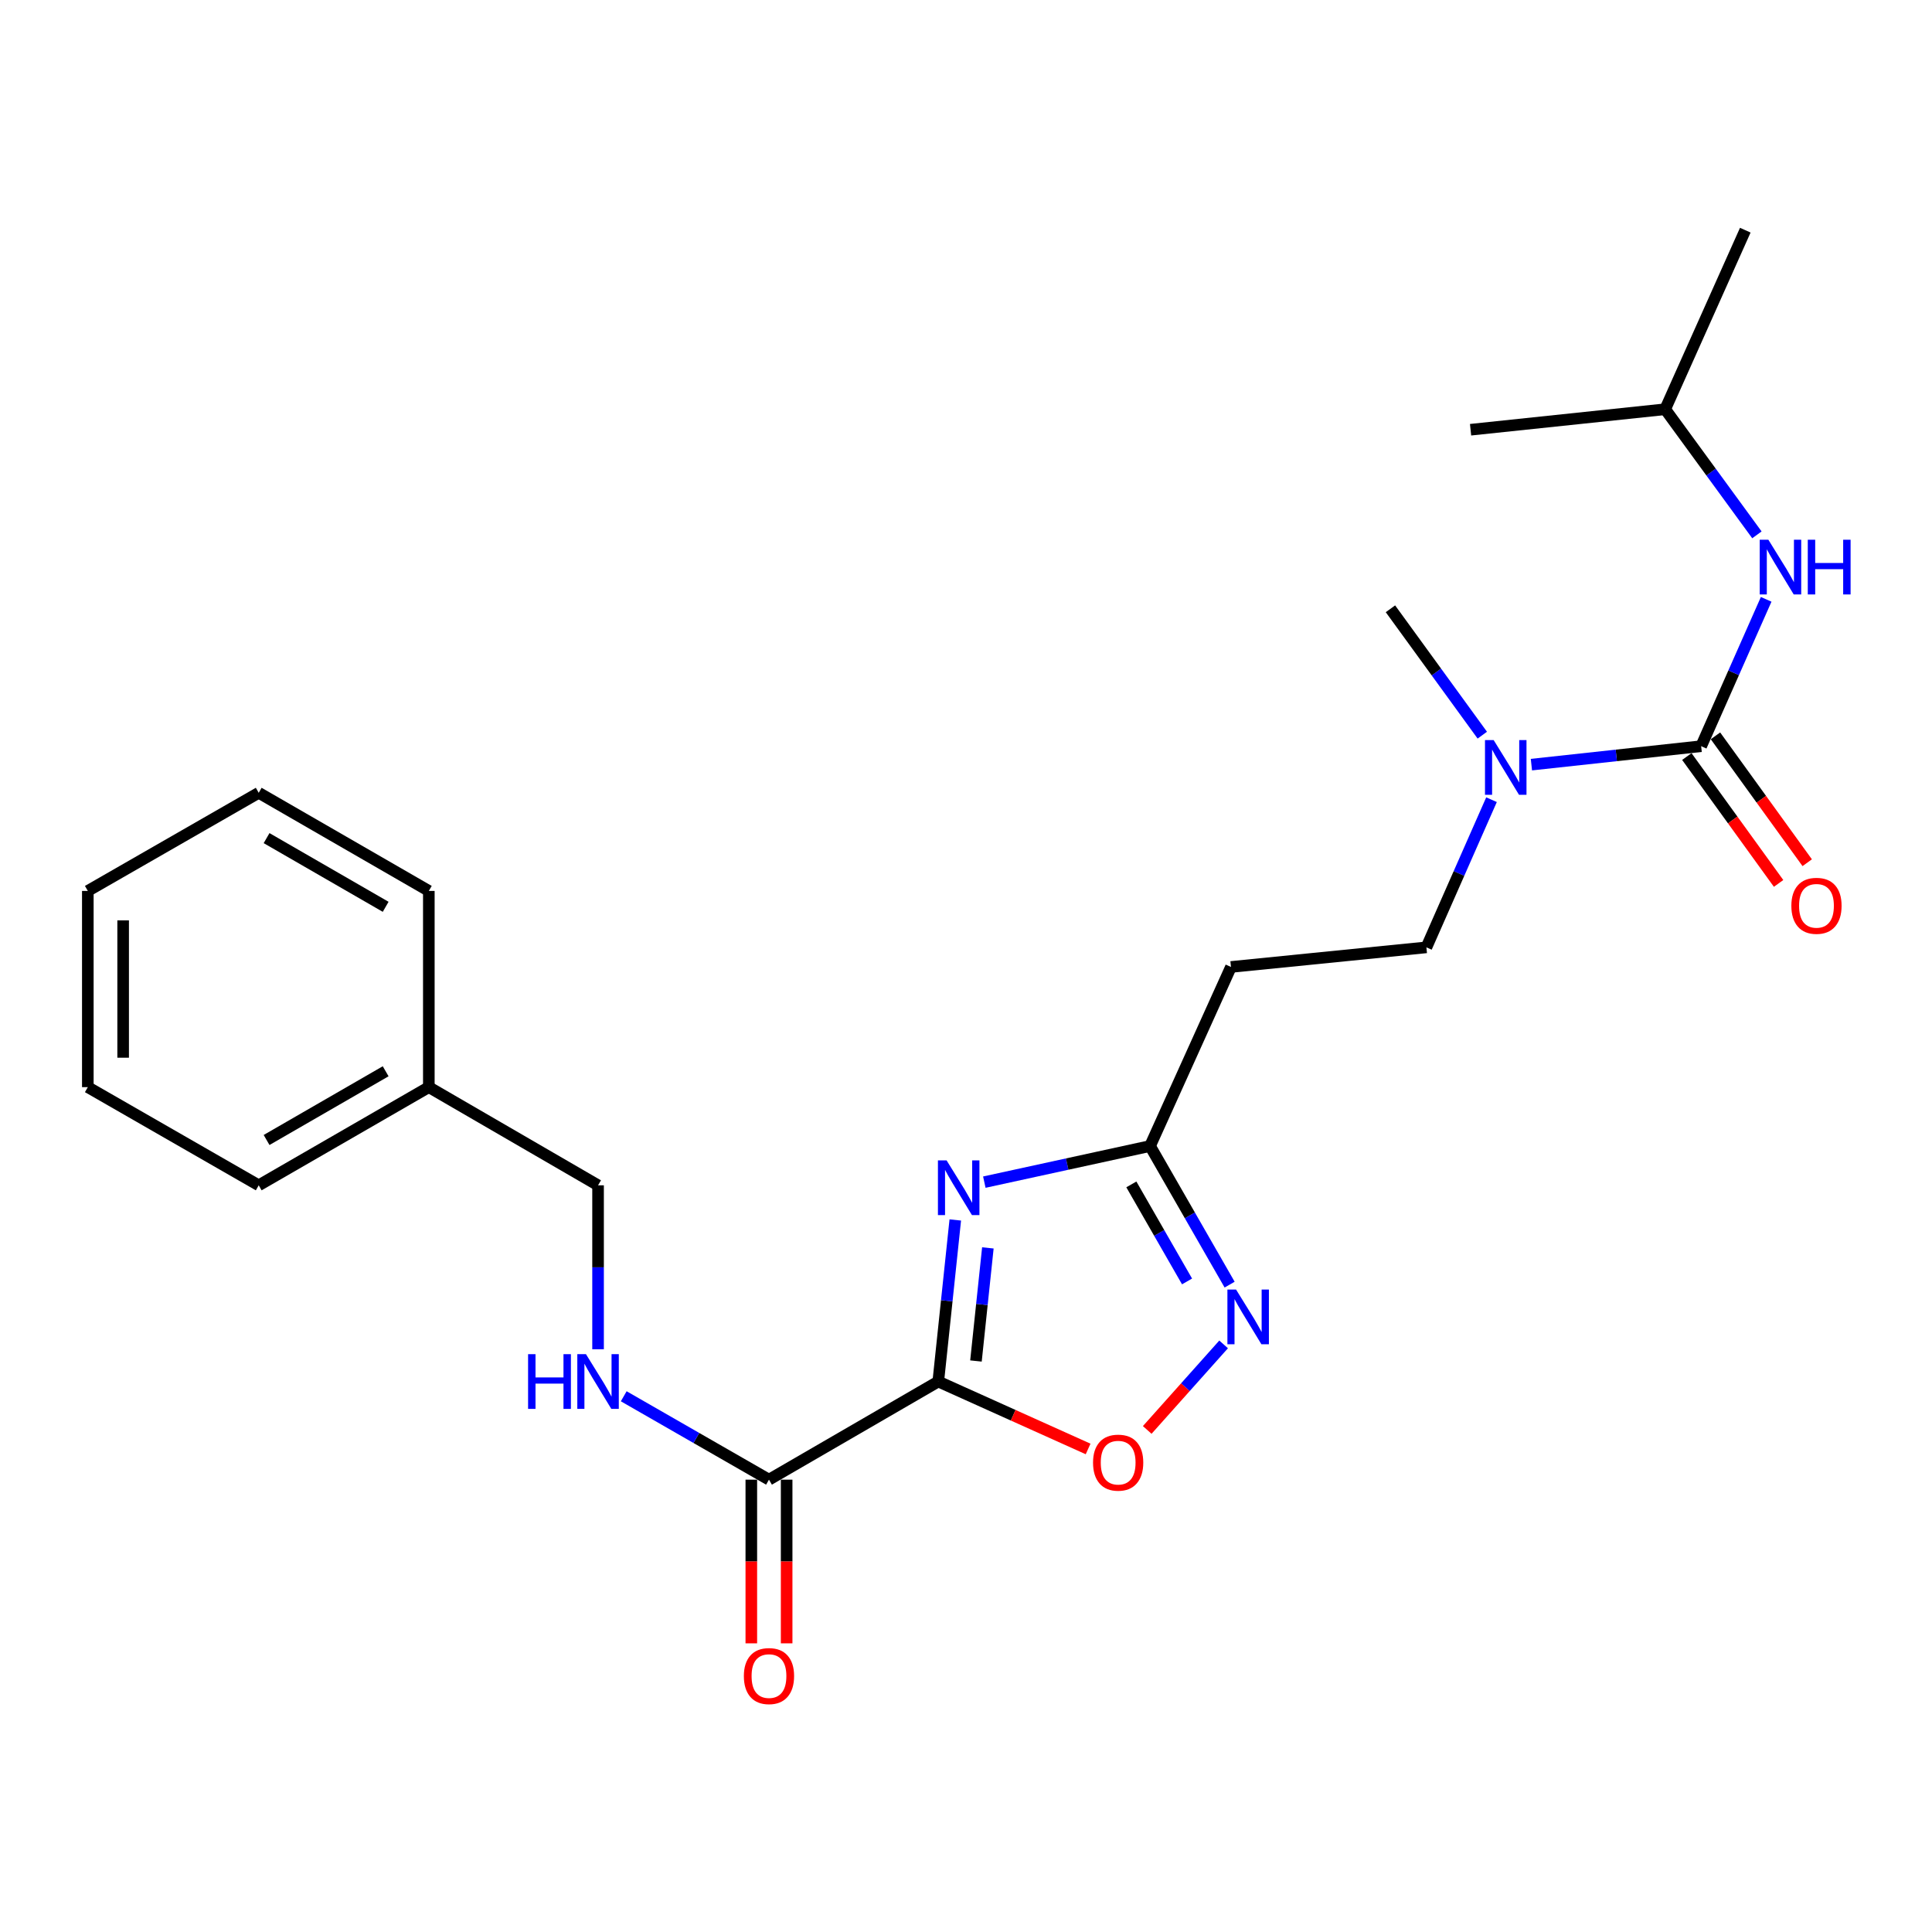 <?xml version='1.0' encoding='iso-8859-1'?>
<svg version='1.1' baseProfile='full'
              xmlns='http://www.w3.org/2000/svg'
                      xmlns:rdkit='http://www.rdkit.org/xml'
                      xmlns:xlink='http://www.w3.org/1999/xlink'
                  xml:space='preserve'
width='1000px' height='1000px' viewBox='0 0 1000 1000'>
<!-- END OF HEADER -->
<rect style='opacity:1.0;fill:#FFFFFF;stroke:none' width='1000' height='1000' x='0' y='0'> </rect>
<path class='bond-0' d='M 485.647,715.077 L 490.051,673.262' style='fill:none;fill-rule:evenodd;stroke:#000000;stroke-width:6px;stroke-linecap:butt;stroke-linejoin:miter;stroke-opacity:1' />
<path class='bond-0' d='M 490.051,673.262 L 494.455,631.447' style='fill:none;fill-rule:evenodd;stroke:#0000FF;stroke-width:6px;stroke-linecap:butt;stroke-linejoin:miter;stroke-opacity:1' />
<path class='bond-0' d='M 505.153,704.448 L 508.235,675.177' style='fill:none;fill-rule:evenodd;stroke:#000000;stroke-width:6px;stroke-linecap:butt;stroke-linejoin:miter;stroke-opacity:1' />
<path class='bond-0' d='M 508.235,675.177 L 511.318,645.907' style='fill:none;fill-rule:evenodd;stroke:#0000FF;stroke-width:6px;stroke-linecap:butt;stroke-linejoin:miter;stroke-opacity:1' />
<path class='bond-2' d='M 485.647,715.077 L 524.426,732.529' style='fill:none;fill-rule:evenodd;stroke:#000000;stroke-width:6px;stroke-linecap:butt;stroke-linejoin:miter;stroke-opacity:1' />
<path class='bond-2' d='M 524.426,732.529 L 563.204,749.98' style='fill:none;fill-rule:evenodd;stroke:#FF0000;stroke-width:6px;stroke-linecap:butt;stroke-linejoin:miter;stroke-opacity:1' />
<path class='bond-5' d='M 485.647,715.077 L 398.023,765.868' style='fill:none;fill-rule:evenodd;stroke:#000000;stroke-width:6px;stroke-linecap:butt;stroke-linejoin:miter;stroke-opacity:1' />
<path class='bond-4' d='M 509.486,611.873 L 552.375,602.526' style='fill:none;fill-rule:evenodd;stroke:#0000FF;stroke-width:6px;stroke-linecap:butt;stroke-linejoin:miter;stroke-opacity:1' />
<path class='bond-4' d='M 552.375,602.526 L 595.264,593.18' style='fill:none;fill-rule:evenodd;stroke:#000000;stroke-width:6px;stroke-linecap:butt;stroke-linejoin:miter;stroke-opacity:1' />
<path class='bond-1' d='M 880.515,386.228 L 836.584,391.002' style='fill:none;fill-rule:evenodd;stroke:#000000;stroke-width:6px;stroke-linecap:butt;stroke-linejoin:miter;stroke-opacity:1' />
<path class='bond-1' d='M 836.584,391.002 L 792.654,395.775' style='fill:none;fill-rule:evenodd;stroke:#0000FF;stroke-width:6px;stroke-linecap:butt;stroke-linejoin:miter;stroke-opacity:1' />
<path class='bond-6' d='M 880.515,386.228 L 897.343,348.224' style='fill:none;fill-rule:evenodd;stroke:#000000;stroke-width:6px;stroke-linecap:butt;stroke-linejoin:miter;stroke-opacity:1' />
<path class='bond-6' d='M 897.343,348.224 L 914.171,310.219' style='fill:none;fill-rule:evenodd;stroke:#0000FF;stroke-width:6px;stroke-linecap:butt;stroke-linejoin:miter;stroke-opacity:1' />
<path class='bond-10' d='M 873.107,391.585 L 896.852,424.42' style='fill:none;fill-rule:evenodd;stroke:#000000;stroke-width:6px;stroke-linecap:butt;stroke-linejoin:miter;stroke-opacity:1' />
<path class='bond-10' d='M 896.852,424.42 L 920.598,457.254' style='fill:none;fill-rule:evenodd;stroke:#FF0000;stroke-width:6px;stroke-linecap:butt;stroke-linejoin:miter;stroke-opacity:1' />
<path class='bond-10' d='M 887.923,380.87 L 911.668,413.705' style='fill:none;fill-rule:evenodd;stroke:#000000;stroke-width:6px;stroke-linecap:butt;stroke-linejoin:miter;stroke-opacity:1' />
<path class='bond-10' d='M 911.668,413.705 L 935.414,446.539' style='fill:none;fill-rule:evenodd;stroke:#FF0000;stroke-width:6px;stroke-linecap:butt;stroke-linejoin:miter;stroke-opacity:1' />
<path class='bond-3' d='M 593.801,740.134 L 613.572,717.996' style='fill:none;fill-rule:evenodd;stroke:#FF0000;stroke-width:6px;stroke-linecap:butt;stroke-linejoin:miter;stroke-opacity:1' />
<path class='bond-3' d='M 613.572,717.996 L 633.344,695.858' style='fill:none;fill-rule:evenodd;stroke:#0000FF;stroke-width:6px;stroke-linecap:butt;stroke-linejoin:miter;stroke-opacity:1' />
<path class='bond-24' d='M 636.452,664.927 L 615.858,629.053' style='fill:none;fill-rule:evenodd;stroke:#0000FF;stroke-width:6px;stroke-linecap:butt;stroke-linejoin:miter;stroke-opacity:1' />
<path class='bond-24' d='M 615.858,629.053 L 595.264,593.18' style='fill:none;fill-rule:evenodd;stroke:#000000;stroke-width:6px;stroke-linecap:butt;stroke-linejoin:miter;stroke-opacity:1' />
<path class='bond-24' d='M 614.416,663.268 L 600,638.156' style='fill:none;fill-rule:evenodd;stroke:#0000FF;stroke-width:6px;stroke-linecap:butt;stroke-linejoin:miter;stroke-opacity:1' />
<path class='bond-24' d='M 600,638.156 L 585.585,613.045' style='fill:none;fill-rule:evenodd;stroke:#000000;stroke-width:6px;stroke-linecap:butt;stroke-linejoin:miter;stroke-opacity:1' />
<path class='bond-8' d='M 595.264,593.18 L 637.146,500.497' style='fill:none;fill-rule:evenodd;stroke:#000000;stroke-width:6px;stroke-linecap:butt;stroke-linejoin:miter;stroke-opacity:1' />
<path class='bond-9' d='M 398.023,765.868 L 360.435,744.288' style='fill:none;fill-rule:evenodd;stroke:#000000;stroke-width:6px;stroke-linecap:butt;stroke-linejoin:miter;stroke-opacity:1' />
<path class='bond-9' d='M 360.435,744.288 L 322.846,722.707' style='fill:none;fill-rule:evenodd;stroke:#0000FF;stroke-width:6px;stroke-linecap:butt;stroke-linejoin:miter;stroke-opacity:1' />
<path class='bond-12' d='M 388.881,765.868 L 388.881,808.229' style='fill:none;fill-rule:evenodd;stroke:#000000;stroke-width:6px;stroke-linecap:butt;stroke-linejoin:miter;stroke-opacity:1' />
<path class='bond-12' d='M 388.881,808.229 L 388.881,850.59' style='fill:none;fill-rule:evenodd;stroke:#FF0000;stroke-width:6px;stroke-linecap:butt;stroke-linejoin:miter;stroke-opacity:1' />
<path class='bond-12' d='M 407.166,765.868 L 407.166,808.229' style='fill:none;fill-rule:evenodd;stroke:#000000;stroke-width:6px;stroke-linecap:butt;stroke-linejoin:miter;stroke-opacity:1' />
<path class='bond-12' d='M 407.166,808.229 L 407.166,850.59' style='fill:none;fill-rule:evenodd;stroke:#FF0000;stroke-width:6px;stroke-linecap:butt;stroke-linejoin:miter;stroke-opacity:1' />
<path class='bond-15' d='M 909.375,276.835 L 885.635,244.329' style='fill:none;fill-rule:evenodd;stroke:#0000FF;stroke-width:6px;stroke-linecap:butt;stroke-linejoin:miter;stroke-opacity:1' />
<path class='bond-15' d='M 885.635,244.329 L 861.895,211.823' style='fill:none;fill-rule:evenodd;stroke:#000000;stroke-width:6px;stroke-linecap:butt;stroke-linejoin:miter;stroke-opacity:1' />
<path class='bond-7' d='M 772.003,413.924 L 755.152,452.136' style='fill:none;fill-rule:evenodd;stroke:#0000FF;stroke-width:6px;stroke-linecap:butt;stroke-linejoin:miter;stroke-opacity:1' />
<path class='bond-7' d='M 755.152,452.136 L 738.301,490.349' style='fill:none;fill-rule:evenodd;stroke:#000000;stroke-width:6px;stroke-linecap:butt;stroke-linejoin:miter;stroke-opacity:1' />
<path class='bond-16' d='M 767.234,380.521 L 743.462,347.816' style='fill:none;fill-rule:evenodd;stroke:#0000FF;stroke-width:6px;stroke-linecap:butt;stroke-linejoin:miter;stroke-opacity:1' />
<path class='bond-16' d='M 743.462,347.816 L 719.691,315.111' style='fill:none;fill-rule:evenodd;stroke:#000000;stroke-width:6px;stroke-linecap:butt;stroke-linejoin:miter;stroke-opacity:1' />
<path class='bond-11' d='M 637.146,500.497 L 738.301,490.349' style='fill:none;fill-rule:evenodd;stroke:#000000;stroke-width:6px;stroke-linecap:butt;stroke-linejoin:miter;stroke-opacity:1' />
<path class='bond-13' d='M 309.556,698.378 L 309.556,655.947' style='fill:none;fill-rule:evenodd;stroke:#0000FF;stroke-width:6px;stroke-linecap:butt;stroke-linejoin:miter;stroke-opacity:1' />
<path class='bond-13' d='M 309.556,655.947 L 309.556,613.516' style='fill:none;fill-rule:evenodd;stroke:#000000;stroke-width:6px;stroke-linecap:butt;stroke-linejoin:miter;stroke-opacity:1' />
<path class='bond-14' d='M 309.556,613.516 L 221.962,562.705' style='fill:none;fill-rule:evenodd;stroke:#000000;stroke-width:6px;stroke-linecap:butt;stroke-linejoin:miter;stroke-opacity:1' />
<path class='bond-17' d='M 221.962,562.705 L 133.912,613.516' style='fill:none;fill-rule:evenodd;stroke:#000000;stroke-width:6px;stroke-linecap:butt;stroke-linejoin:miter;stroke-opacity:1' />
<path class='bond-17' d='M 199.616,554.49 L 137.98,590.058' style='fill:none;fill-rule:evenodd;stroke:#000000;stroke-width:6px;stroke-linecap:butt;stroke-linejoin:miter;stroke-opacity:1' />
<path class='bond-18' d='M 221.962,562.705 L 221.962,461.144' style='fill:none;fill-rule:evenodd;stroke:#000000;stroke-width:6px;stroke-linecap:butt;stroke-linejoin:miter;stroke-opacity:1' />
<path class='bond-19' d='M 861.895,211.823 L 903.36,119.14' style='fill:none;fill-rule:evenodd;stroke:#000000;stroke-width:6px;stroke-linecap:butt;stroke-linejoin:miter;stroke-opacity:1' />
<path class='bond-20' d='M 861.895,211.823 L 761.167,222.428' style='fill:none;fill-rule:evenodd;stroke:#000000;stroke-width:6px;stroke-linecap:butt;stroke-linejoin:miter;stroke-opacity:1' />
<path class='bond-22' d='M 133.912,613.516 L 45.455,562.705' style='fill:none;fill-rule:evenodd;stroke:#000000;stroke-width:6px;stroke-linecap:butt;stroke-linejoin:miter;stroke-opacity:1' />
<path class='bond-21' d='M 221.962,461.144 L 133.912,410.353' style='fill:none;fill-rule:evenodd;stroke:#000000;stroke-width:6px;stroke-linecap:butt;stroke-linejoin:miter;stroke-opacity:1' />
<path class='bond-21' d='M 199.619,469.364 L 137.983,433.811' style='fill:none;fill-rule:evenodd;stroke:#000000;stroke-width:6px;stroke-linecap:butt;stroke-linejoin:miter;stroke-opacity:1' />
<path class='bond-23' d='M 133.912,410.353 L 45.455,461.144' style='fill:none;fill-rule:evenodd;stroke:#000000;stroke-width:6px;stroke-linecap:butt;stroke-linejoin:miter;stroke-opacity:1' />
<path class='bond-25' d='M 45.455,562.705 L 45.455,461.144' style='fill:none;fill-rule:evenodd;stroke:#000000;stroke-width:6px;stroke-linecap:butt;stroke-linejoin:miter;stroke-opacity:1' />
<path class='bond-25' d='M 63.739,547.471 L 63.739,476.378' style='fill:none;fill-rule:evenodd;stroke:#000000;stroke-width:6px;stroke-linecap:butt;stroke-linejoin:miter;stroke-opacity:1' />
<path  class='atom-1' d='M 489.952 600.606
L 499.232 615.606
Q 500.152 617.086, 501.632 619.766
Q 503.112 622.446, 503.192 622.606
L 503.192 600.606
L 506.952 600.606
L 506.952 628.926
L 503.072 628.926
L 493.112 612.526
Q 491.952 610.606, 490.712 608.406
Q 489.512 606.206, 489.152 605.526
L 489.152 628.926
L 485.472 628.926
L 485.472 600.606
L 489.952 600.606
' fill='#0000FF'/>
<path  class='atom-3' d='M 565.757 757.06
Q 565.757 750.26, 569.117 746.46
Q 572.477 742.66, 578.757 742.66
Q 585.037 742.66, 588.397 746.46
Q 591.757 750.26, 591.757 757.06
Q 591.757 763.94, 588.357 767.86
Q 584.957 771.74, 578.757 771.74
Q 572.517 771.74, 569.117 767.86
Q 565.757 763.98, 565.757 757.06
M 578.757 768.54
Q 583.077 768.54, 585.397 765.66
Q 587.757 762.74, 587.757 757.06
Q 587.757 751.5, 585.397 748.7
Q 583.077 745.86, 578.757 745.86
Q 574.437 745.86, 572.077 748.66
Q 569.757 751.46, 569.757 757.06
Q 569.757 762.78, 572.077 765.66
Q 574.437 768.54, 578.757 768.54
' fill='#FF0000'/>
<path  class='atom-4' d='M 639.784 667.477
L 649.064 682.477
Q 649.984 683.957, 651.464 686.637
Q 652.944 689.317, 653.024 689.477
L 653.024 667.477
L 656.784 667.477
L 656.784 695.797
L 652.904 695.797
L 642.944 679.397
Q 641.784 677.477, 640.544 675.277
Q 639.344 673.077, 638.984 672.397
L 638.984 695.797
L 635.304 695.797
L 635.304 667.477
L 639.784 667.477
' fill='#0000FF'/>
<path  class='atom-7' d='M 915.304 279.365
L 924.584 294.365
Q 925.504 295.845, 926.984 298.525
Q 928.464 301.205, 928.544 301.365
L 928.544 279.365
L 932.304 279.365
L 932.304 307.685
L 928.424 307.685
L 918.464 291.285
Q 917.304 289.365, 916.064 287.165
Q 914.864 284.965, 914.504 284.285
L 914.504 307.685
L 910.824 307.685
L 910.824 279.365
L 915.304 279.365
' fill='#0000FF'/>
<path  class='atom-7' d='M 935.704 279.365
L 939.544 279.365
L 939.544 291.405
L 954.024 291.405
L 954.024 279.365
L 957.864 279.365
L 957.864 307.685
L 954.024 307.685
L 954.024 294.605
L 939.544 294.605
L 939.544 307.685
L 935.704 307.685
L 935.704 279.365
' fill='#0000FF'/>
<path  class='atom-8' d='M 773.11 383.059
L 782.39 398.059
Q 783.31 399.539, 784.79 402.219
Q 786.27 404.899, 786.35 405.059
L 786.35 383.059
L 790.11 383.059
L 790.11 411.379
L 786.23 411.379
L 776.27 394.979
Q 775.11 393.059, 773.87 390.859
Q 772.67 388.659, 772.31 387.979
L 772.31 411.379
L 768.63 411.379
L 768.63 383.059
L 773.11 383.059
' fill='#0000FF'/>
<path  class='atom-10' d='M 273.336 700.917
L 277.176 700.917
L 277.176 712.957
L 291.656 712.957
L 291.656 700.917
L 295.496 700.917
L 295.496 729.237
L 291.656 729.237
L 291.656 716.157
L 277.176 716.157
L 277.176 729.237
L 273.336 729.237
L 273.336 700.917
' fill='#0000FF'/>
<path  class='atom-10' d='M 303.296 700.917
L 312.576 715.917
Q 313.496 717.397, 314.976 720.077
Q 316.456 722.757, 316.536 722.917
L 316.536 700.917
L 320.296 700.917
L 320.296 729.237
L 316.416 729.237
L 306.456 712.837
Q 305.296 710.917, 304.056 708.717
Q 302.856 706.517, 302.496 705.837
L 302.496 729.237
L 298.816 729.237
L 298.816 700.917
L 303.296 700.917
' fill='#0000FF'/>
<path  class='atom-11' d='M 927.204 468.843
Q 927.204 462.043, 930.564 458.243
Q 933.924 454.443, 940.204 454.443
Q 946.484 454.443, 949.844 458.243
Q 953.204 462.043, 953.204 468.843
Q 953.204 475.723, 949.804 479.643
Q 946.404 483.523, 940.204 483.523
Q 933.964 483.523, 930.564 479.643
Q 927.204 475.763, 927.204 468.843
M 940.204 480.323
Q 944.524 480.323, 946.844 477.443
Q 949.204 474.523, 949.204 468.843
Q 949.204 463.283, 946.844 460.483
Q 944.524 457.643, 940.204 457.643
Q 935.884 457.643, 933.524 460.443
Q 931.204 463.243, 931.204 468.843
Q 931.204 474.563, 933.524 477.443
Q 935.884 480.323, 940.204 480.323
' fill='#FF0000'/>
<path  class='atom-13' d='M 385.023 867.529
Q 385.023 860.729, 388.383 856.929
Q 391.743 853.129, 398.023 853.129
Q 404.303 853.129, 407.663 856.929
Q 411.023 860.729, 411.023 867.529
Q 411.023 874.409, 407.623 878.329
Q 404.223 882.209, 398.023 882.209
Q 391.783 882.209, 388.383 878.329
Q 385.023 874.449, 385.023 867.529
M 398.023 879.009
Q 402.343 879.009, 404.663 876.129
Q 407.023 873.209, 407.023 867.529
Q 407.023 861.969, 404.663 859.169
Q 402.343 856.329, 398.023 856.329
Q 393.703 856.329, 391.343 859.129
Q 389.023 861.929, 389.023 867.529
Q 389.023 873.249, 391.343 876.129
Q 393.703 879.009, 398.023 879.009
' fill='#FF0000'/>
</svg>
